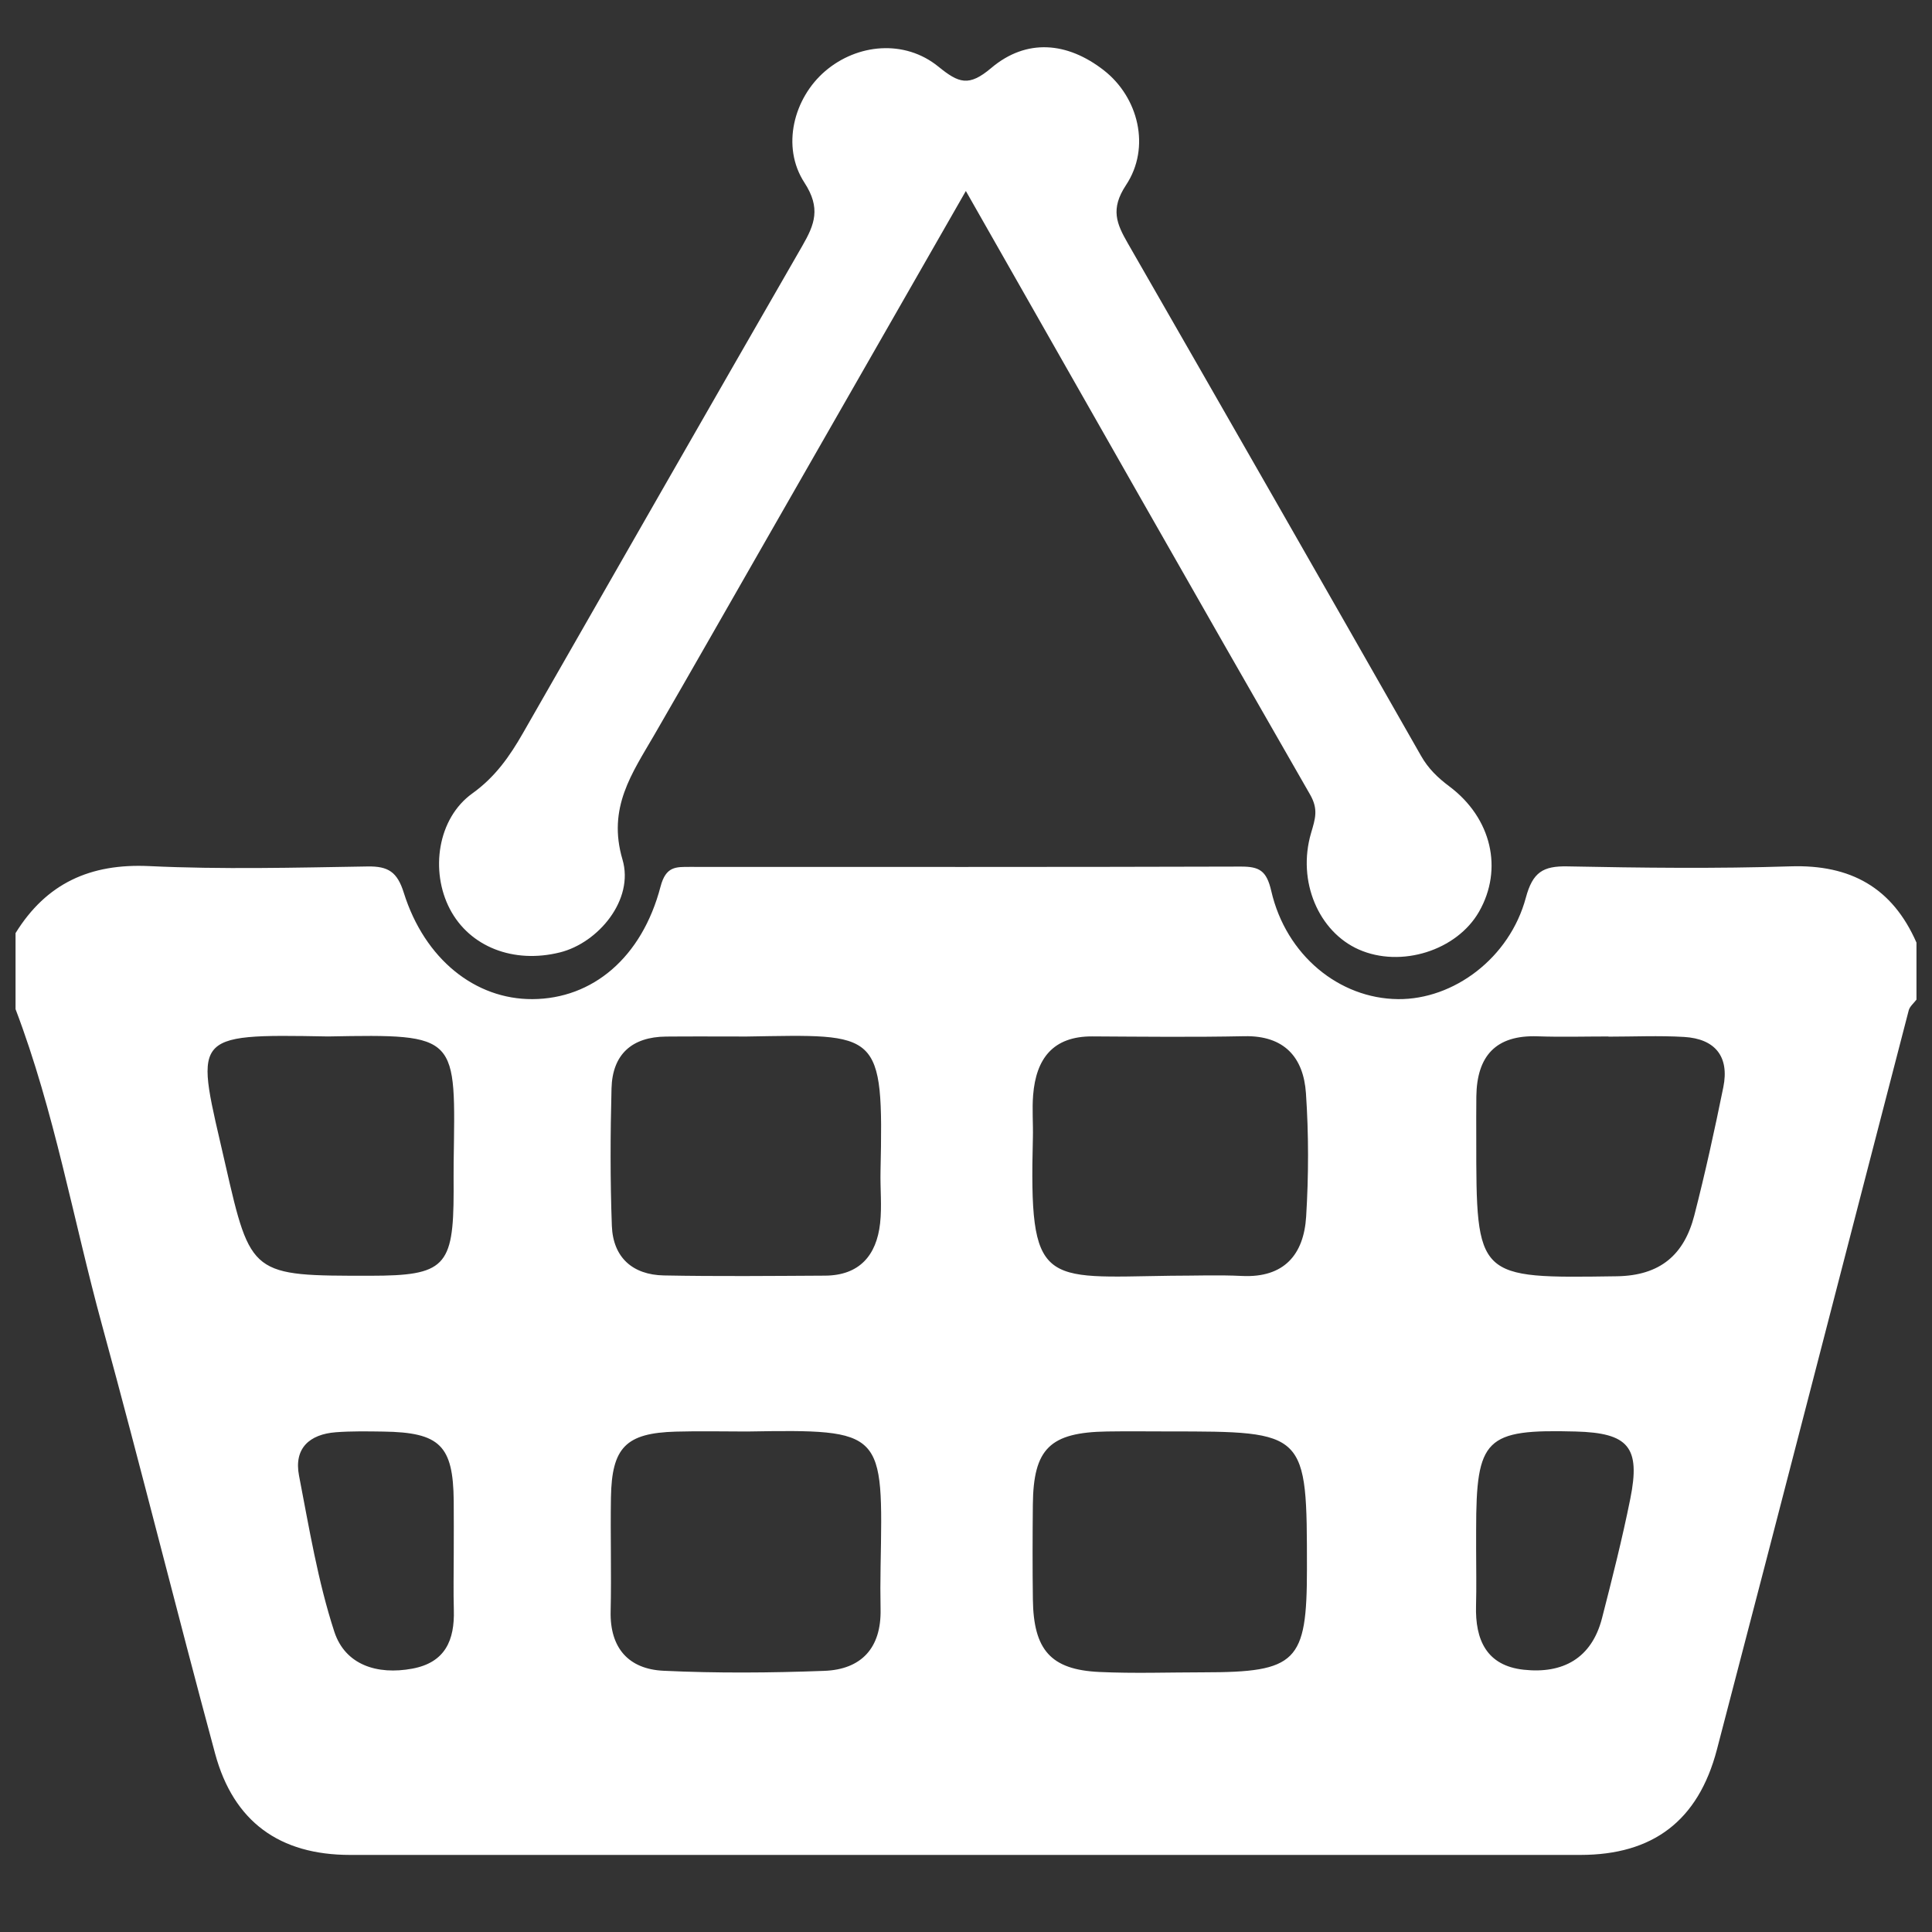 <?xml version="1.0" encoding="utf-8"?>
<!-- Generator: Adobe Illustrator 24.1.2, SVG Export Plug-In . SVG Version: 6.00 Build 0)  -->
<svg version="1.1" id="Calque_1" xmlns="http://www.w3.org/2000/svg" xmlns:xlink="http://www.w3.org/1999/xlink" x="0px" y="0px"
	 viewBox="0 0 1500 1500" style="enable-background:new 0 0 1500 1500;" xml:space="preserve">
<rect x="0" y="0" width="1500" height="1500" fill="#333333" stroke="none"/>
<style type="text/css">
	.st0{fill:#FFFFFF;}
</style>
<g>
	<path class="st0" d="M12.07,724.47c23.93-38.7,57.98-54.2,103.84-52.03c56.39,2.67,113,1.2,169.5,0.28
		c16.09-0.26,23.04,4.29,28.09,20.4c16.22,51.66,55.49,82.82,99.88,82.6c46.61-0.23,84.98-32.13,99.45-87.33
		c4.16-15.87,11.87-15.33,22.95-15.33c142.51,0.02,285.02,0.18,427.52-0.25c14.46-0.04,20.06,3.1,23.71,18.96
		c11.51,49.98,52.84,83.52,98.44,83.95c43.2,0.41,86.63-31.92,99.21-78.74c5.31-19.78,13.31-24.7,32.32-24.32
		c57.72,1.14,115.52,1.82,173.2-0.03c46.64-1.49,79.06,16.54,97.76,59.21c0,14.76,0,29.51,0,44.27c-2.06,2.77-5.22,5.26-6.02,8.36
		c-49.69,191.28-98.89,382.68-148.91,573.88c-14.52,55.5-49.89,81.8-106,81.81c-318.4,0.05-636.8,0.05-955.2,0
		c-54.66-0.01-90.47-25.68-104.8-78.67c-29.96-110.81-57.6-222.26-87.87-332.99C56.82,946.83,42.32,863,12.07,783.5
		C12.07,763.82,12.07,744.15,12.07,724.47z M907.37,1111.36c-15.96,0-31.93-0.22-47.89,0.04c-44.36,0.71-57.16,13.31-57.58,56.78
		c-0.24,24.55-0.31,49.11,0.02,73.66c0.52,39.21,13.93,54.5,51.48,56.27c26.95,1.27,54.01,0.29,81.03,0.28
		c72.32-0.01,80.26-7.93,80.27-79.99C1014.72,1111.36,1014.72,1111.36,907.37,1111.36z M579.86,1111.42
		c-18.39,0-36.78-0.44-55.16,0.09c-38.76,1.11-49.74,12.2-50.37,51.27c-0.47,29.41,0.44,58.84-0.23,88.24
		c-0.66,28.63,14.09,44.87,40.96,46.15c41.56,1.98,83.32,1.64,124.92,0.08c28.79-1.08,44.26-17.77,43.7-47.61
		c-0.21-11.03-0.2-22.06,0-33.09C685.57,1110.67,686.97,1109.64,579.86,1111.42z M908.93,990.49c18.44,0,36.91-0.74,55.31,0.16
		c32.74,1.6,48.03-16.6,49.85-46.08c1.96-31.83,2.01-64-0.16-95.81c-1.9-27.78-16.78-44.89-47.76-44.25
		c-39.32,0.81-78.67,0.37-118.01,0.15c-30.81-0.18-43.8,17.48-46.04,45.6c-0.88,10.99,0.09,22.12-0.19,33.17
		C798.98,999.62,808.92,991.9,908.93,990.49z M579.69,804.75c-20.86,0-41.71-0.15-62.56,0.04c-26.52,0.24-41.66,13.8-42.35,40.24
		c-0.92,35.54-1.05,71.16,0.26,106.69c0.9,24.52,16.09,38.06,40.36,38.53c41.69,0.81,83.42,0.39,125.13,0.16
		c26.67-0.15,39.98-15.66,42.77-40.56c1.49-13.33,0.03-26.96,0.33-40.45C686.06,799.23,682.64,803.1,579.69,804.75z M254.68,804.7
		c-109.27-1.99-102.65-1.26-79.7,99.43c19.73,86.54,20.32,86.4,112.51,86.36c57.82-0.03,64.64-6.93,64.71-65.49
		c0.01-7.34-0.09-14.68,0.01-22.02C353.59,803.38,357.02,802.81,254.68,804.7z M1248.8,804.85c0-0.05,0-0.09,0-0.14
		c-18.35,0-36.72,0.53-55.04-0.12c-32.53-1.14-47.1,15.4-47.53,46.6c-0.15,11.01-0.06,22.02-0.06,33.02
		c-0.01,108.94-0.02,108.24,109.07,106.68c33.88-0.49,52.39-16.82,60.22-47.27c8.46-32.91,15.74-66.15,22.51-99.46
		c4.87-23.93-6.42-37.66-30.46-39.09C1287.99,803.93,1268.37,804.85,1248.8,804.85z M352.29,1205.8c0-13.49,0.12-26.98-0.02-40.47
		c-0.44-43.09-10.7-53.24-54.71-53.86c-12.25-0.17-24.57-0.4-36.77,0.52c-20.51,1.56-32.74,12.47-28.62,33.73
		c7.87,40.65,14.61,81.89,27.38,121.08c8.42,25.83,33.26,33.8,60.56,28.73c25.65-4.76,32.91-22.15,32.25-45.58
		C351.95,1235.25,352.28,1220.52,352.29,1205.8z M1146.06,1202.44c0,14.73,0.34,29.48-0.07,44.2c-0.75,26.5,8.15,46.59,37.01,49.73
		c30.35,3.31,52.78-8.76,60.82-40.09c7.88-30.71,15.67-61.49,21.92-92.55c8.1-40.26-1.38-51.22-42.39-52.31
		c-70.18-1.87-77.28,5.13-77.28,76.29C1146.06,1192.62,1146.06,1197.53,1146.06,1202.44z"/>
	<path class="st0" d="M749.89,148.29c-53.87,94.09-104.06,181.78-154.27,269.46c-29.15,50.9-58.16,101.89-87.53,152.66
		c-17.33,29.96-36.67,56.68-24.78,96.98c9.2,31.17-18.79,64.6-48.49,72.03c-36.13,9.04-70.18-4.33-85.51-33.59
		c-15.49-29.57-9.6-70.44,17.4-89.81c17.87-12.82,29.03-28.87,39.33-46.87c72.22-126.15,144.37-252.35,216.91-378.32
		c9.54-16.57,14.5-29.23,1.61-49.02c-18.23-27.98-8.26-65.68,16.04-86.53c24.88-21.35,61.72-24.88,87.95-3.56
		c15.89,12.91,23.66,15.76,41.04,1.07c27.41-23.18,59.15-20.25,87.4,1.77c26.91,20.97,36.62,59.88,17.27,89.1
		c-12.37,18.68-7.34,30.05,1.42,45.31c76.11,132.5,152.01,265.12,227.63,397.9c5.65,9.91,12.89,16.88,21.93,23.66
		c32.98,24.7,41.87,64.33,23.15,97.19c-17.24,30.27-60.64,43.96-93.43,29.47c-31.02-13.71-48.09-52.83-37.04-90.47
		c3.26-11.1,5.8-18.38-0.81-29.88C928.89,463.33,841.54,309.33,749.89,148.29z"/>
</g>
</svg>
